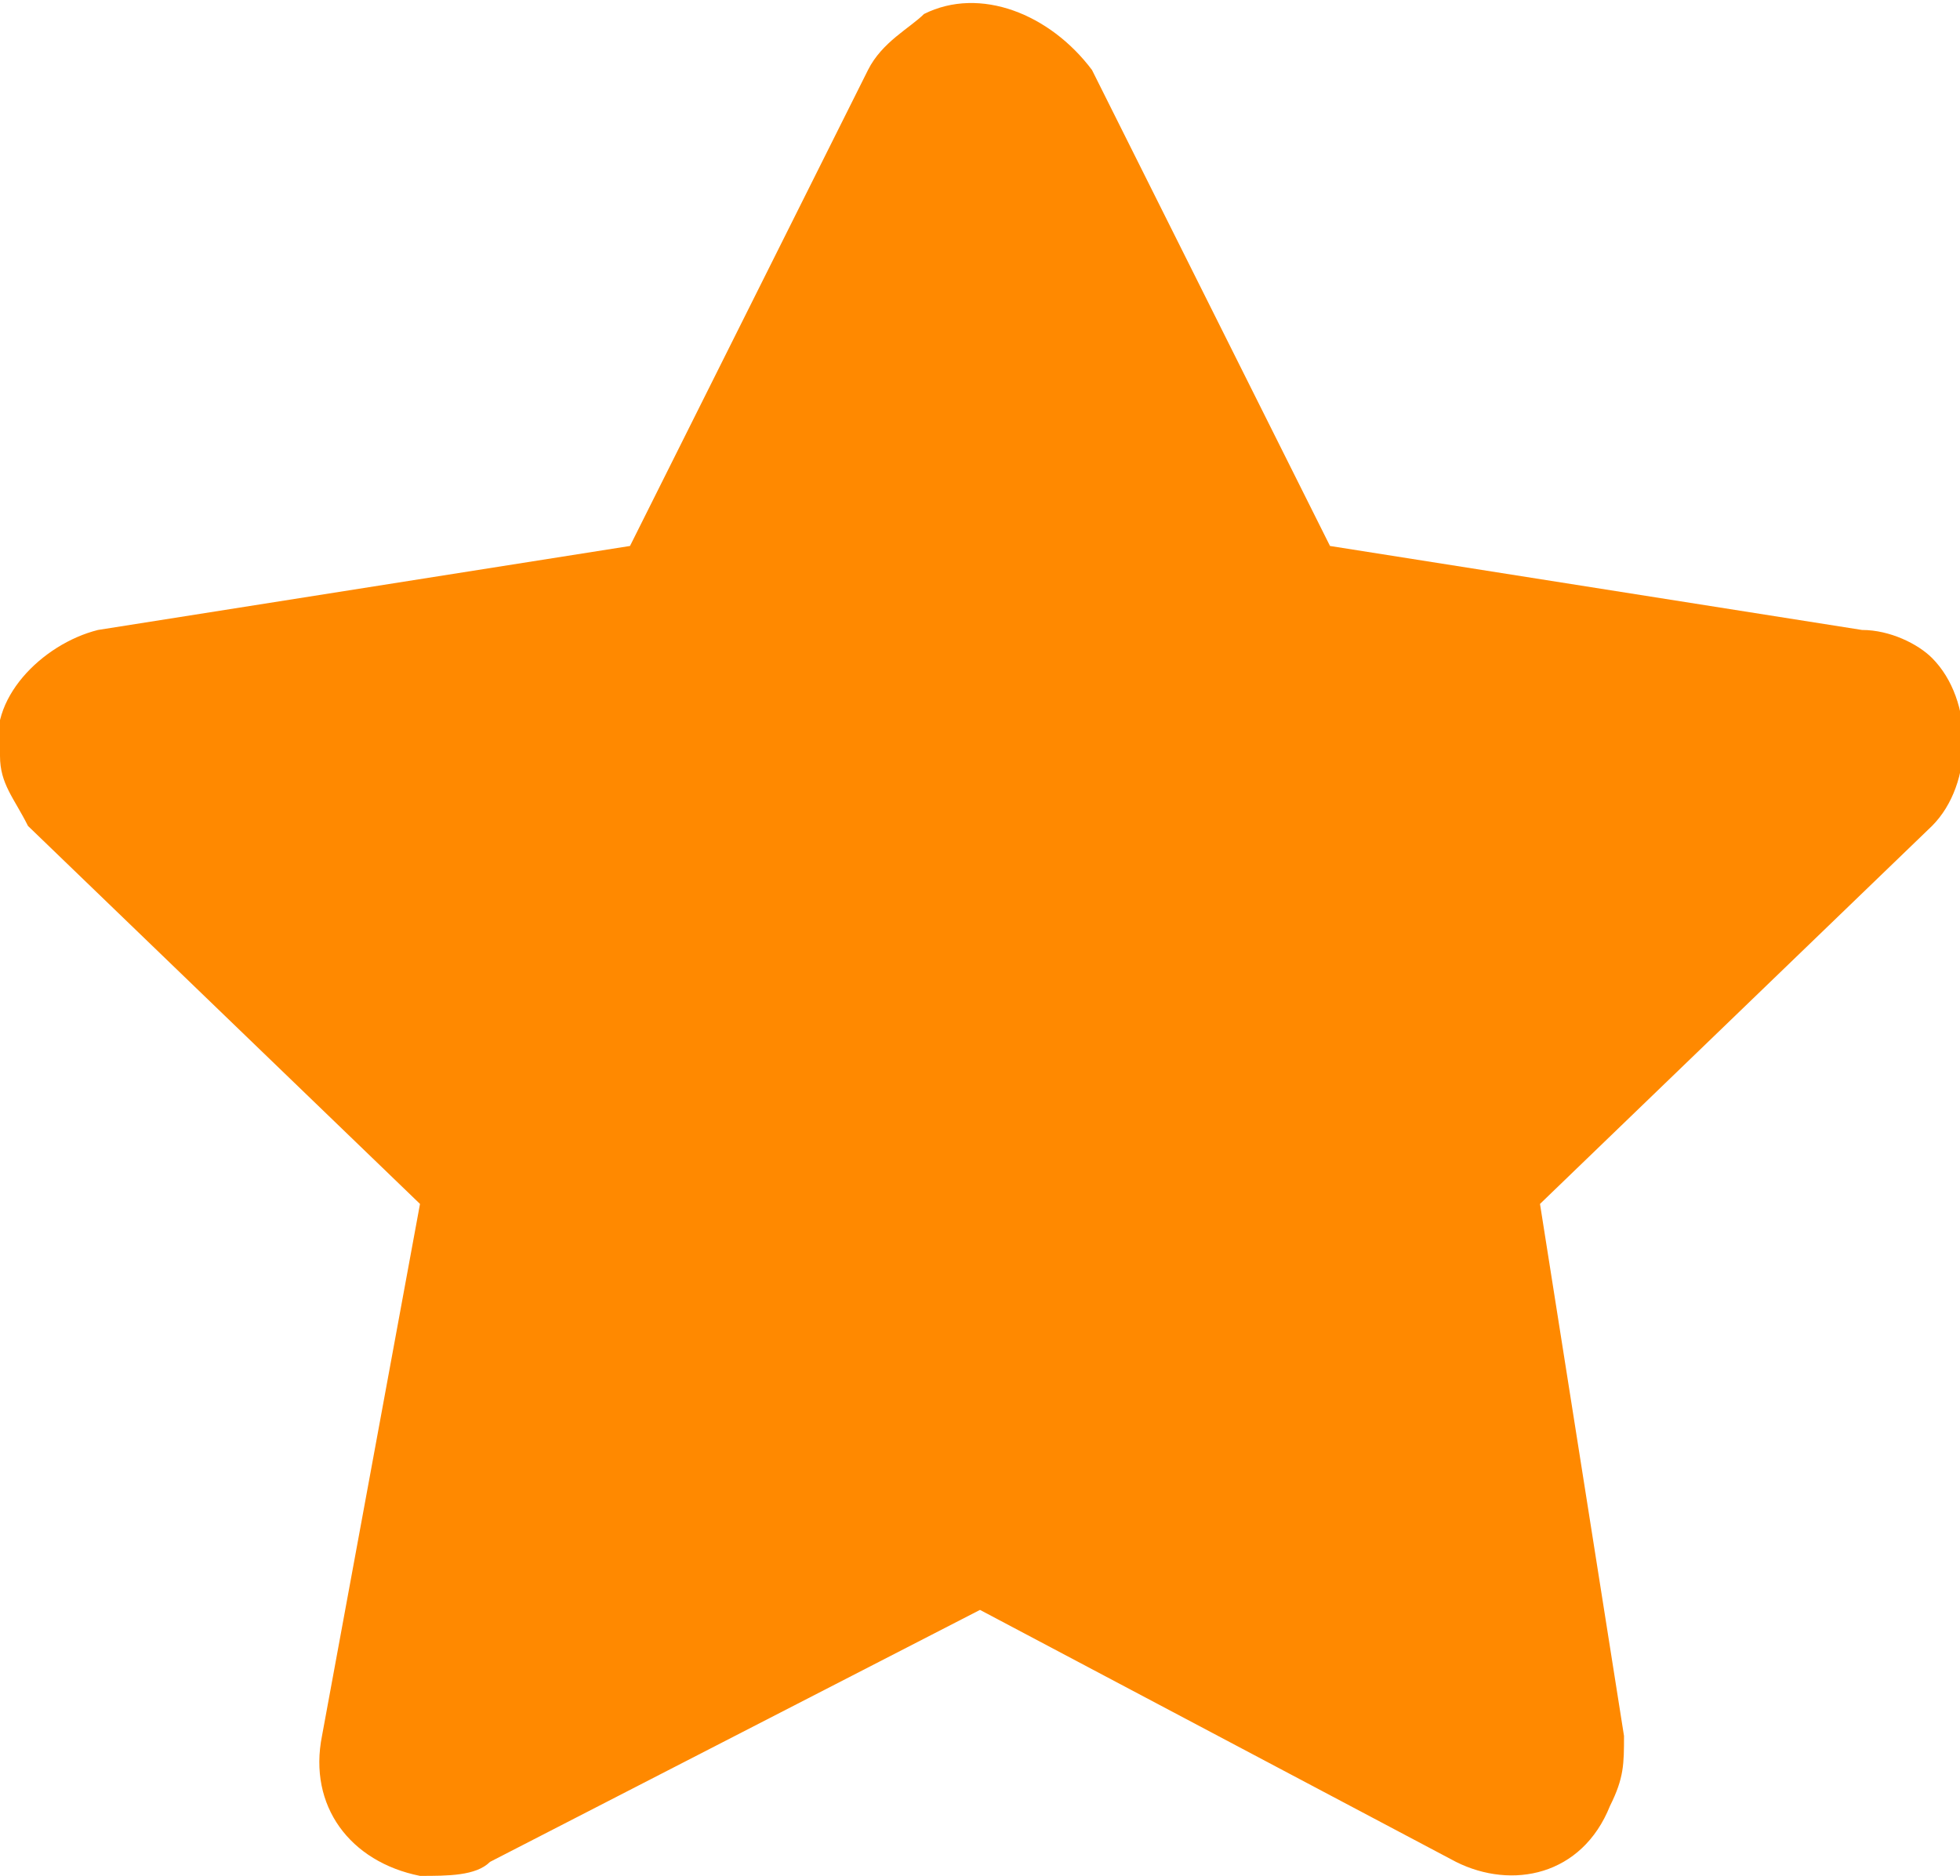 <?xml version="1.0" encoding="utf-8"?>
<!-- Generator: Adobe Illustrator 28.3.0, SVG Export Plug-In . SVG Version: 6.00 Build 0)  -->
<svg version="1.1" id="レイヤー_1" xmlns="http://www.w3.org/2000/svg" xmlns:xlink="http://www.w3.org/1999/xlink" x="0px"
	 y="0px" viewBox="0 0 14 13.4" style="enable-background:new 0 0 14 13.4;" xml:space="preserve">
<style type="text/css">
	.st0{fill:#FF8900;}
</style>
<path id="Icon_awesome-star" class="st0" d="M6.2,0.5L4.5,3.9L0.7,4.5C0.3,4.6-0.1,5,0,5.4c0,0.2,0.1,0.3,0.2,0.5L3,8.6l-0.7,3.8
	c-0.1,0.5,0.2,0.9,0.7,1c0.2,0,0.4,0,0.5-0.1L7,11.5l3.4,1.8c0.4,0.2,0.9,0.1,1.1-0.4c0.1-0.2,0.1-0.3,0.1-0.5L11,8.6l2.8-2.7
	c0.3-0.3,0.3-0.9,0-1.2c-0.1-0.1-0.3-0.2-0.5-0.2L9.5,3.9L7.8,0.5C7.5,0.1,7-0.1,6.6,0.1C6.5,0.2,6.3,0.3,6.2,0.5L6.2,0.5z"/>
</svg>
